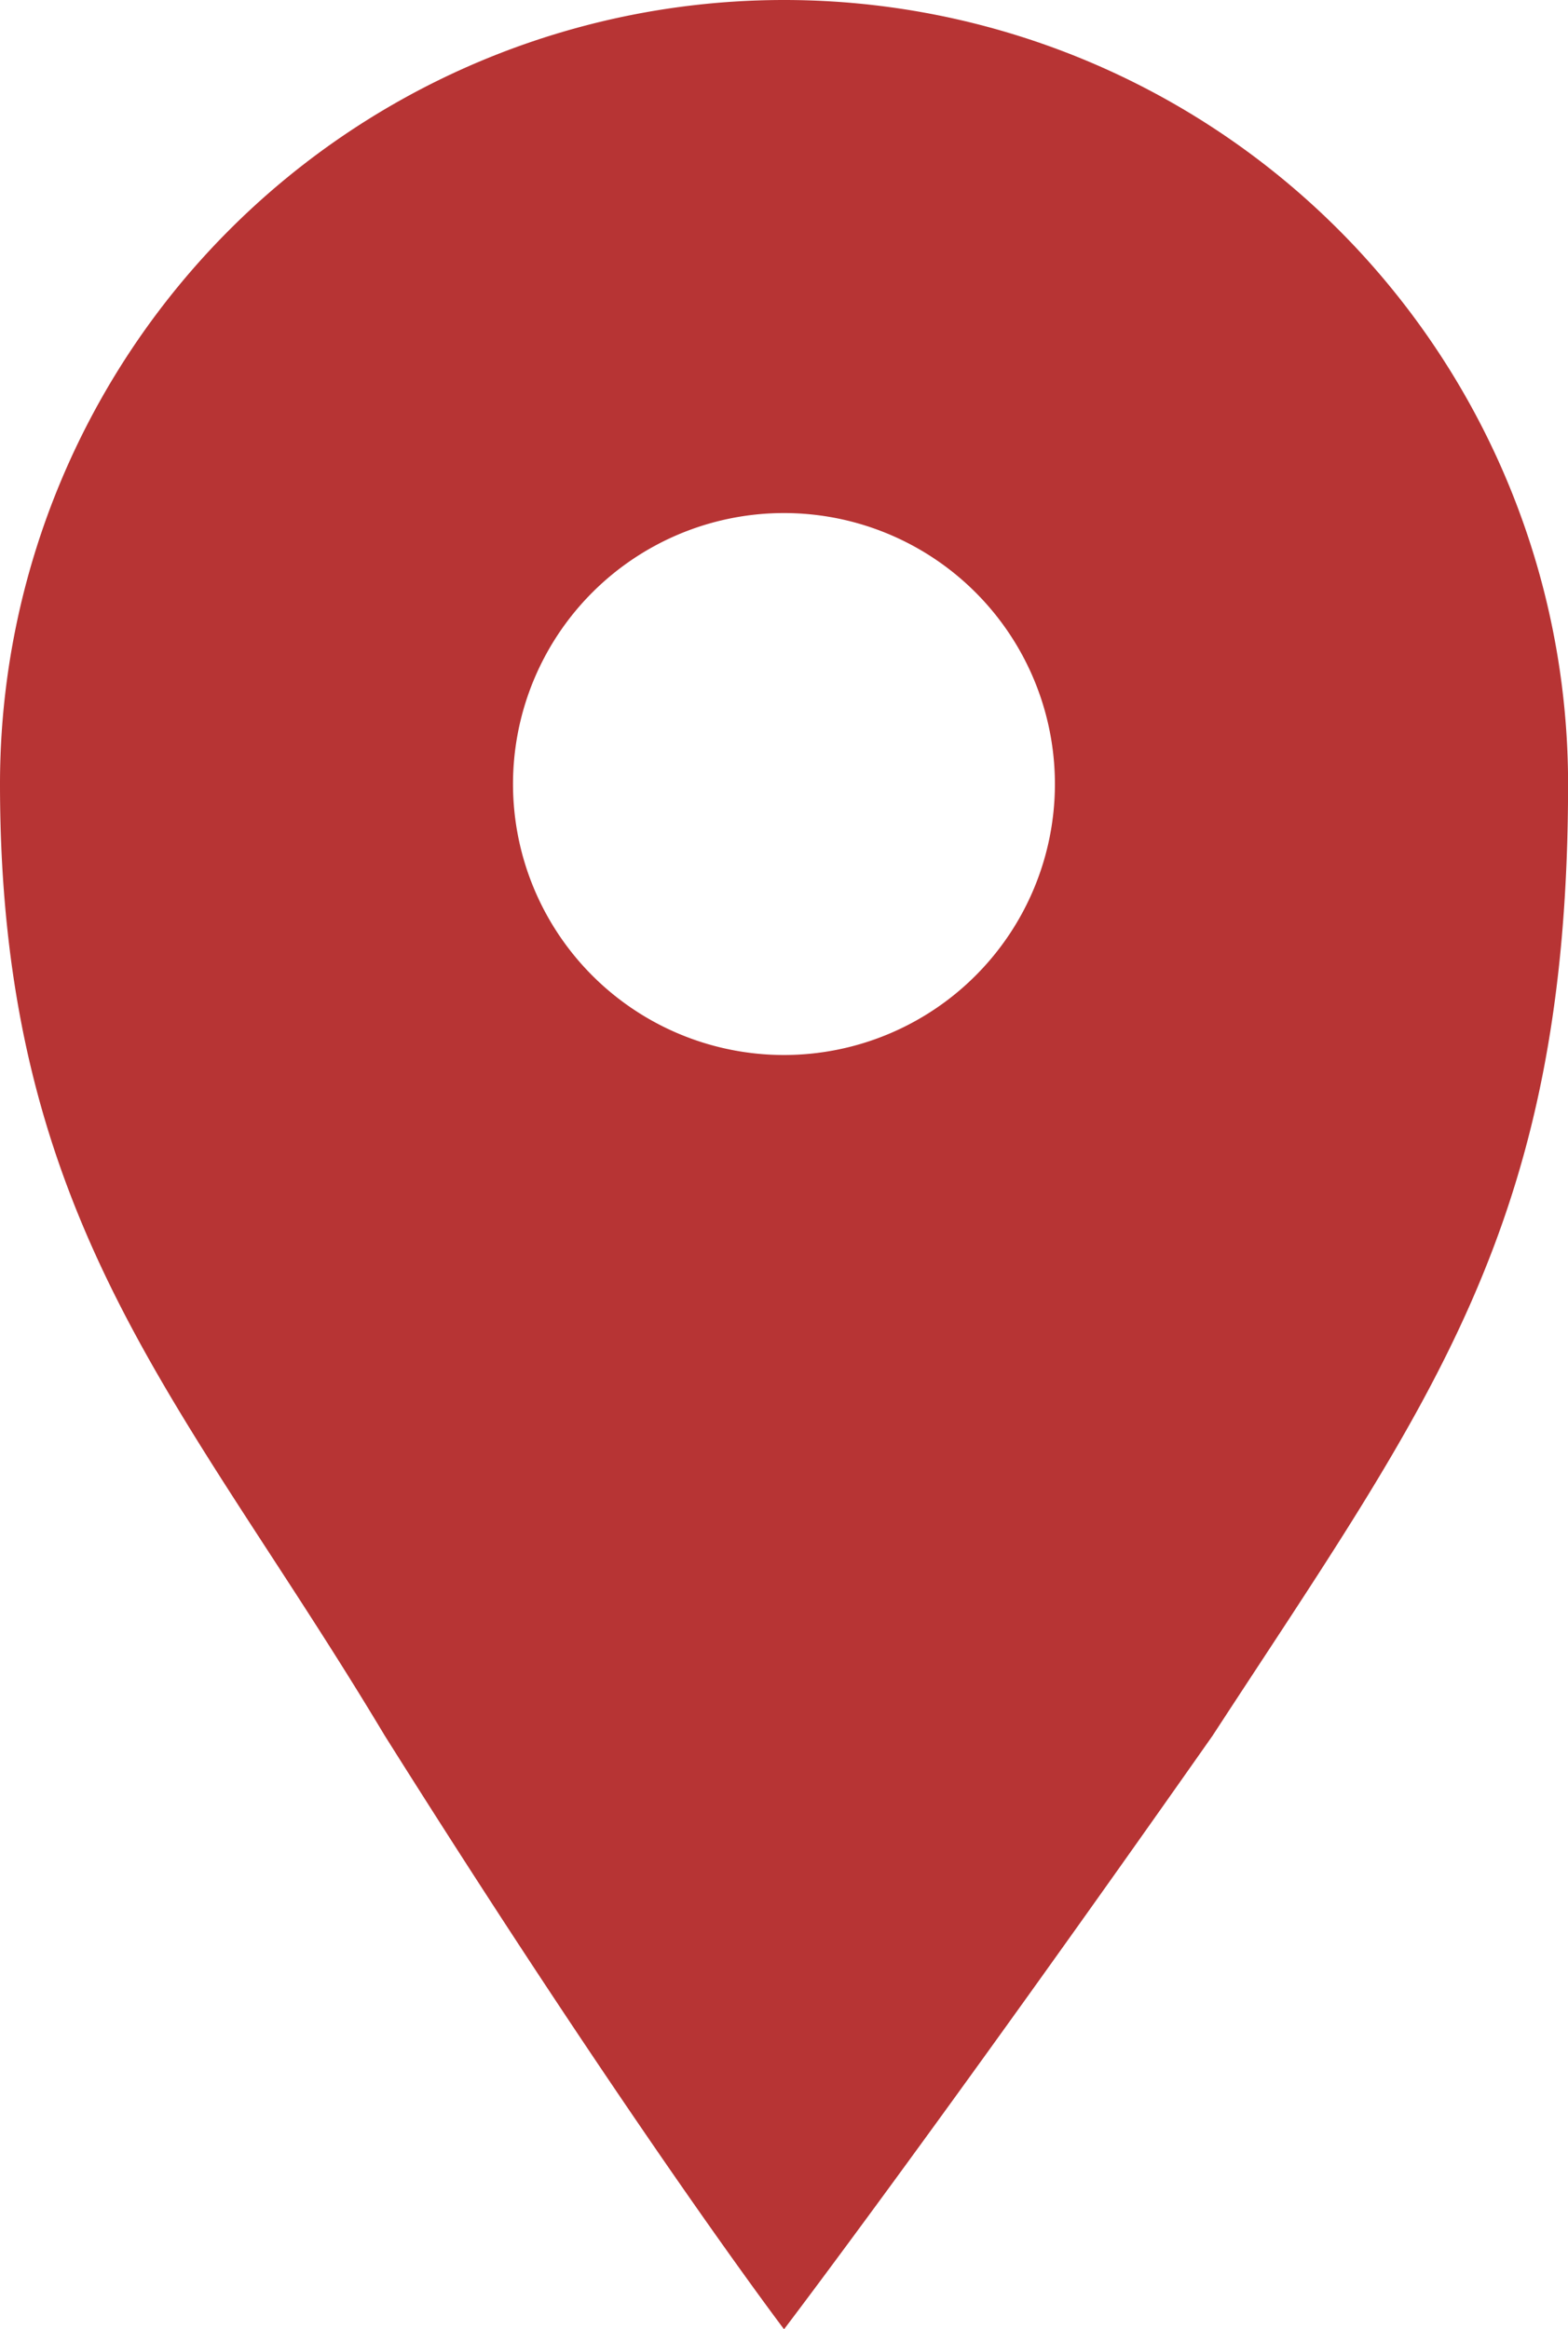 <svg xmlns="http://www.w3.org/2000/svg" width="19.439" height="28.873"><path data-name="Path 406" d="M9.719 0A9.719 9.719 0 000 9.72c0 5.479 2.3 7.669 4.769 11.794 3.07 4.88 4.951 7.36 4.951 7.36s1.84-2.415 5.314-7.36c2.691-4.13 4.406-6.315 4.406-11.794A9.719 9.719 0 009.719 0zm0 13.078a3.359 3.359 0 113.359-3.358 3.359 3.359 0 01-3.359 3.358z" fill="#b73434"/></svg>